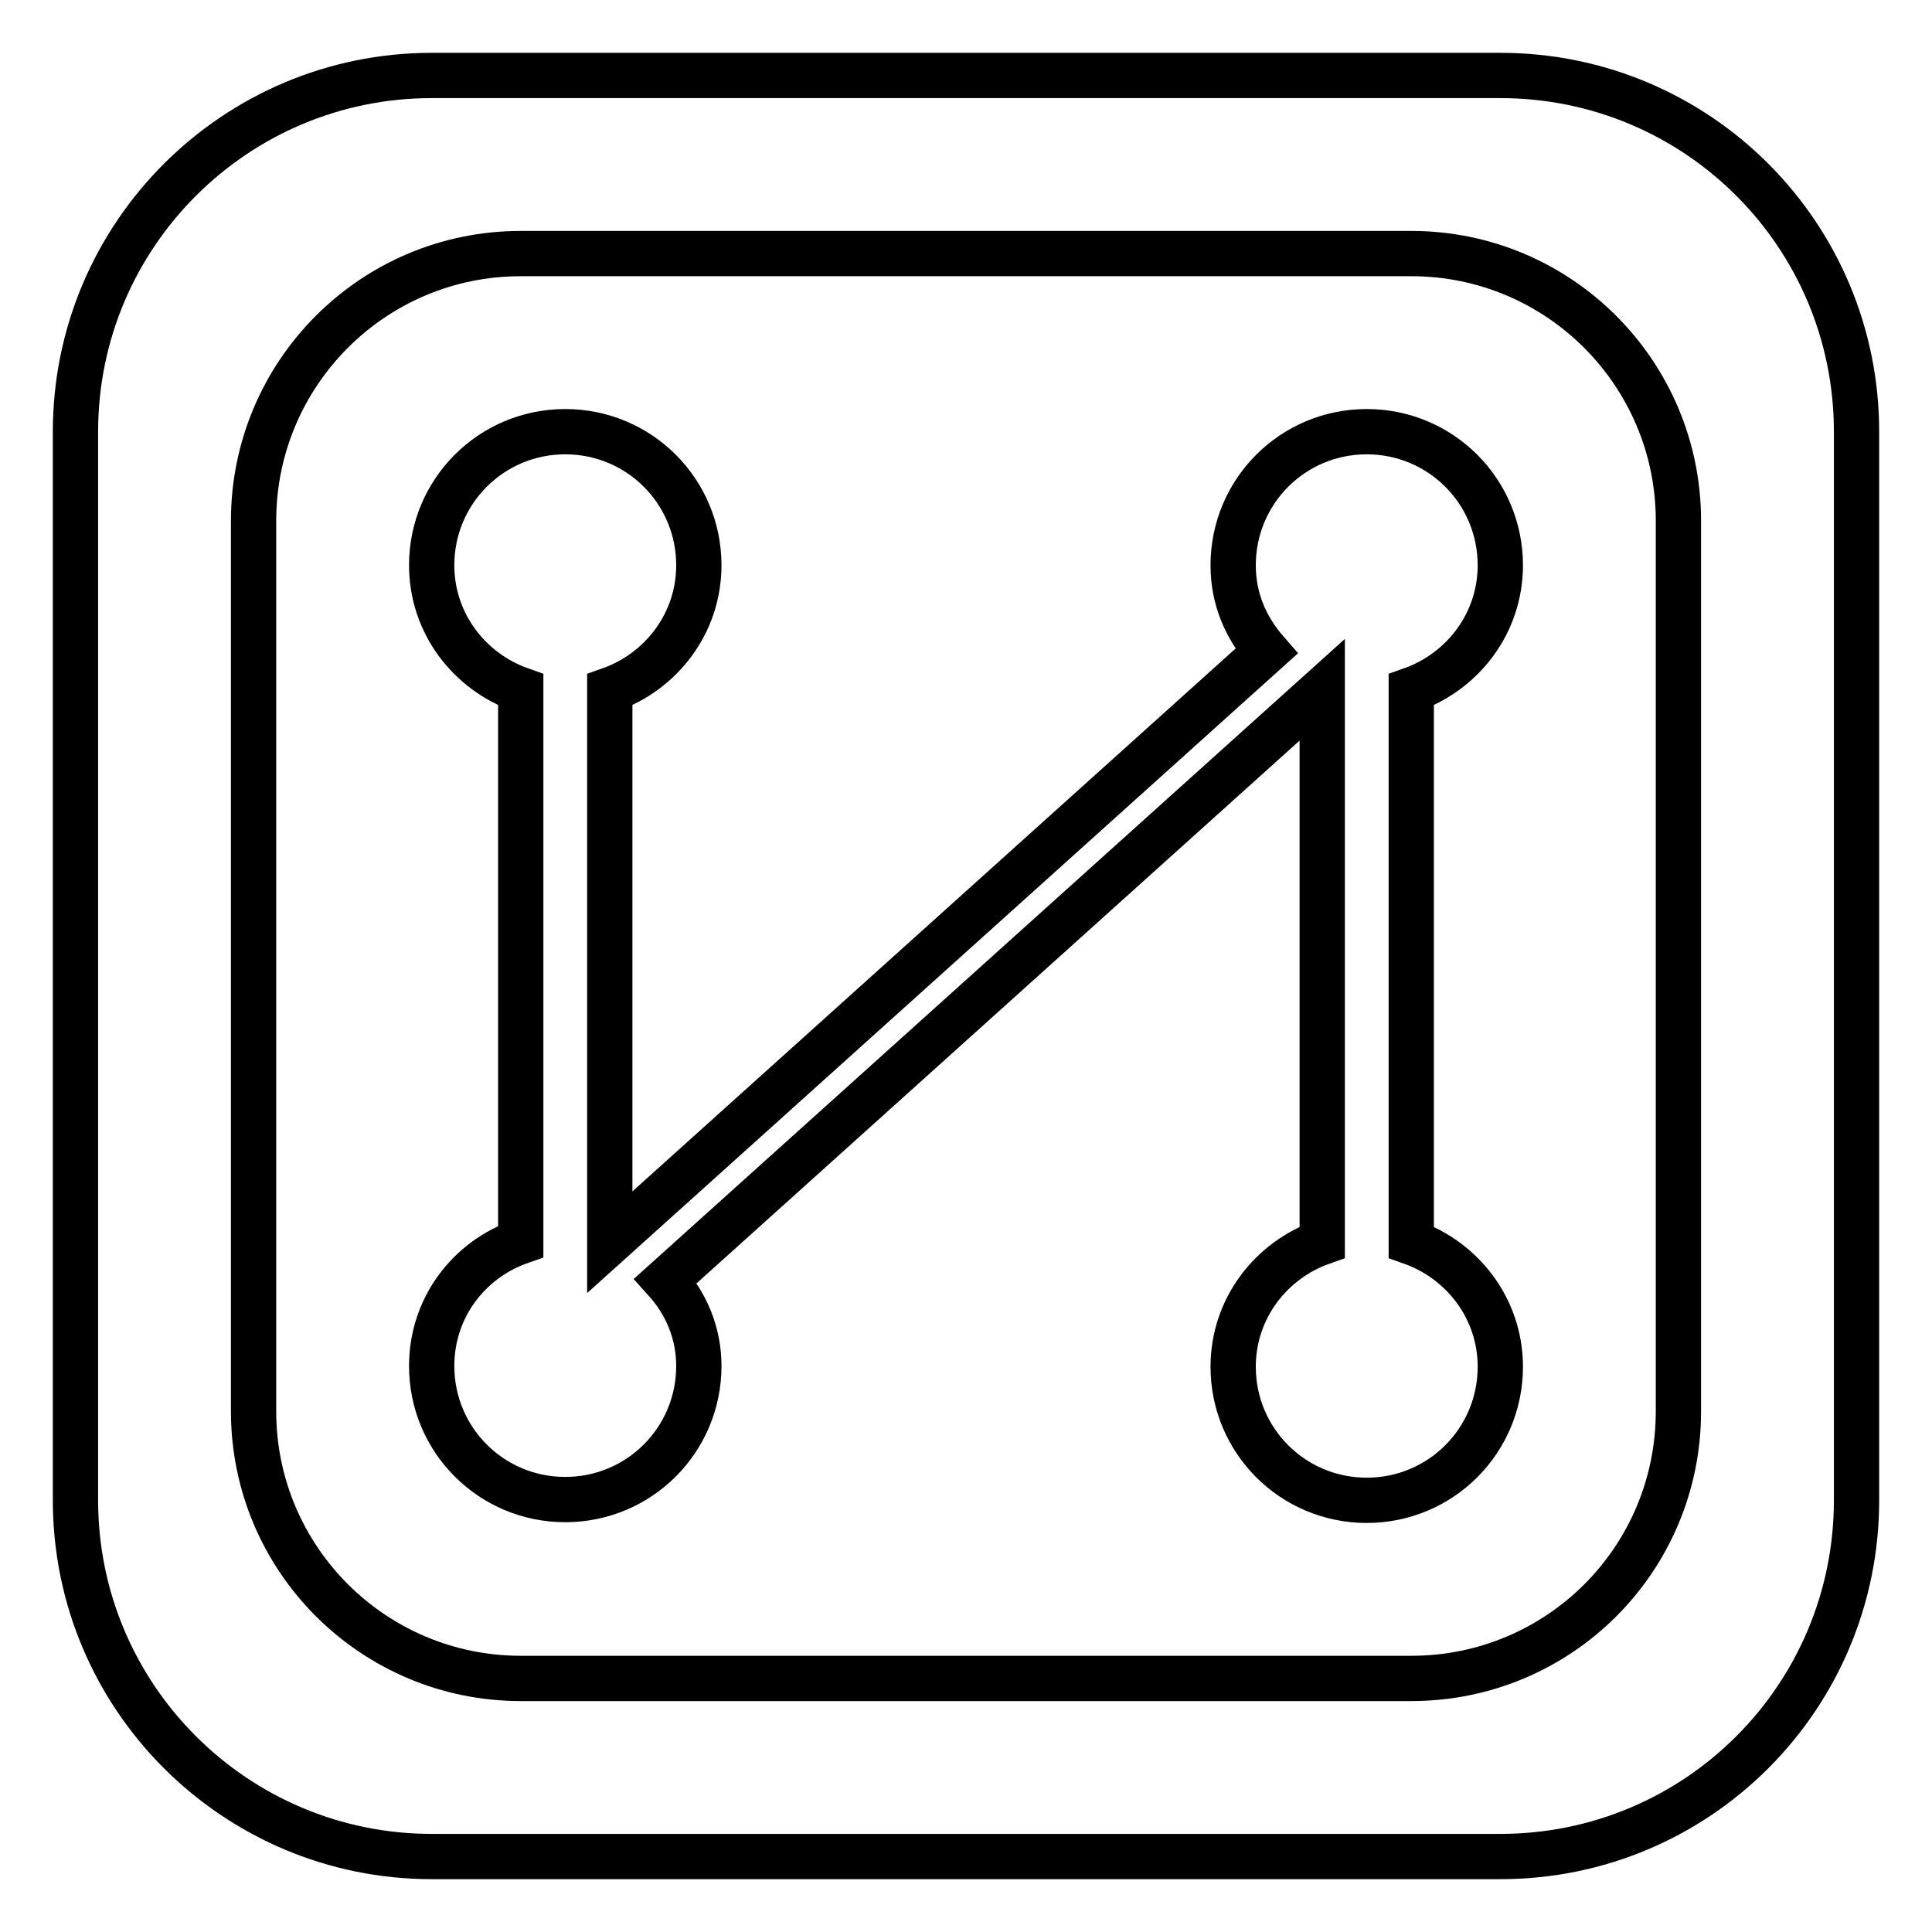 <?xml version="1.0" encoding="utf-8"?>
<!-- Svg Vector Icons : http://www.onlinewebfonts.com/icon -->
<!DOCTYPE svg PUBLIC "-//W3C//DTD SVG 1.1//EN" "http://www.w3.org/Graphics/SVG/1.1/DTD/svg11.dtd">
<svg version="1.1" xmlns="http://www.w3.org/2000/svg" xmlns:xlink="http://www.w3.org/1999/xlink" x="0px" y="0px" viewBox="0 0 256 256" enable-background="new 0 0 256 256" xml:space="preserve">
<g> <path stroke-width="6" fill-opacity="0" stroke="#000000"  d="M198.8,10H57.2C31.2,10,10,31.1,10,57.2v141.6c0,26.1,21.2,47.2,47.2,47.2h141.6 c26.1,0,47.2-21.1,47.2-47.2V57.2C246,31.1,224.9,10,198.8,10z M222.4,187c0,19.6-15.8,35.4-35.4,35.4H69 c-19.5,0-35.4-15.8-35.4-35.4V69c0-19.5,15.8-35.4,35.4-35.4h118c19.6,0,35.4,15.9,35.4,35.4V187z M187,91.4v73.2 c6.8,2.4,11.8,8.8,11.8,16.5c0,9.8-7.9,17.7-17.7,17.7c-9.8,0-17.7-7.9-17.7-17.7c0-7.7,5-14.1,11.8-16.5V91.4l-87,78.3 c2.7,3,4.4,6.9,4.4,11.3c0,9.8-7.9,17.7-17.7,17.7c-9.8,0-17.7-7.9-17.7-17.7c0-7.7,4.9-14.1,11.8-16.5V91.4 c-6.8-2.4-11.8-8.8-11.8-16.5c0-9.8,7.9-17.7,17.7-17.7c9.8,0,17.7,7.9,17.7,17.7c0,7.7-5,14.1-11.8,16.5v73.2l87-78.3 c-2.7-3.1-4.4-6.9-4.4-11.4c0-9.8,7.9-17.7,17.7-17.7s17.7,7.9,17.7,17.7C198.8,82.6,193.8,89,187,91.4z"/></g>
</svg>